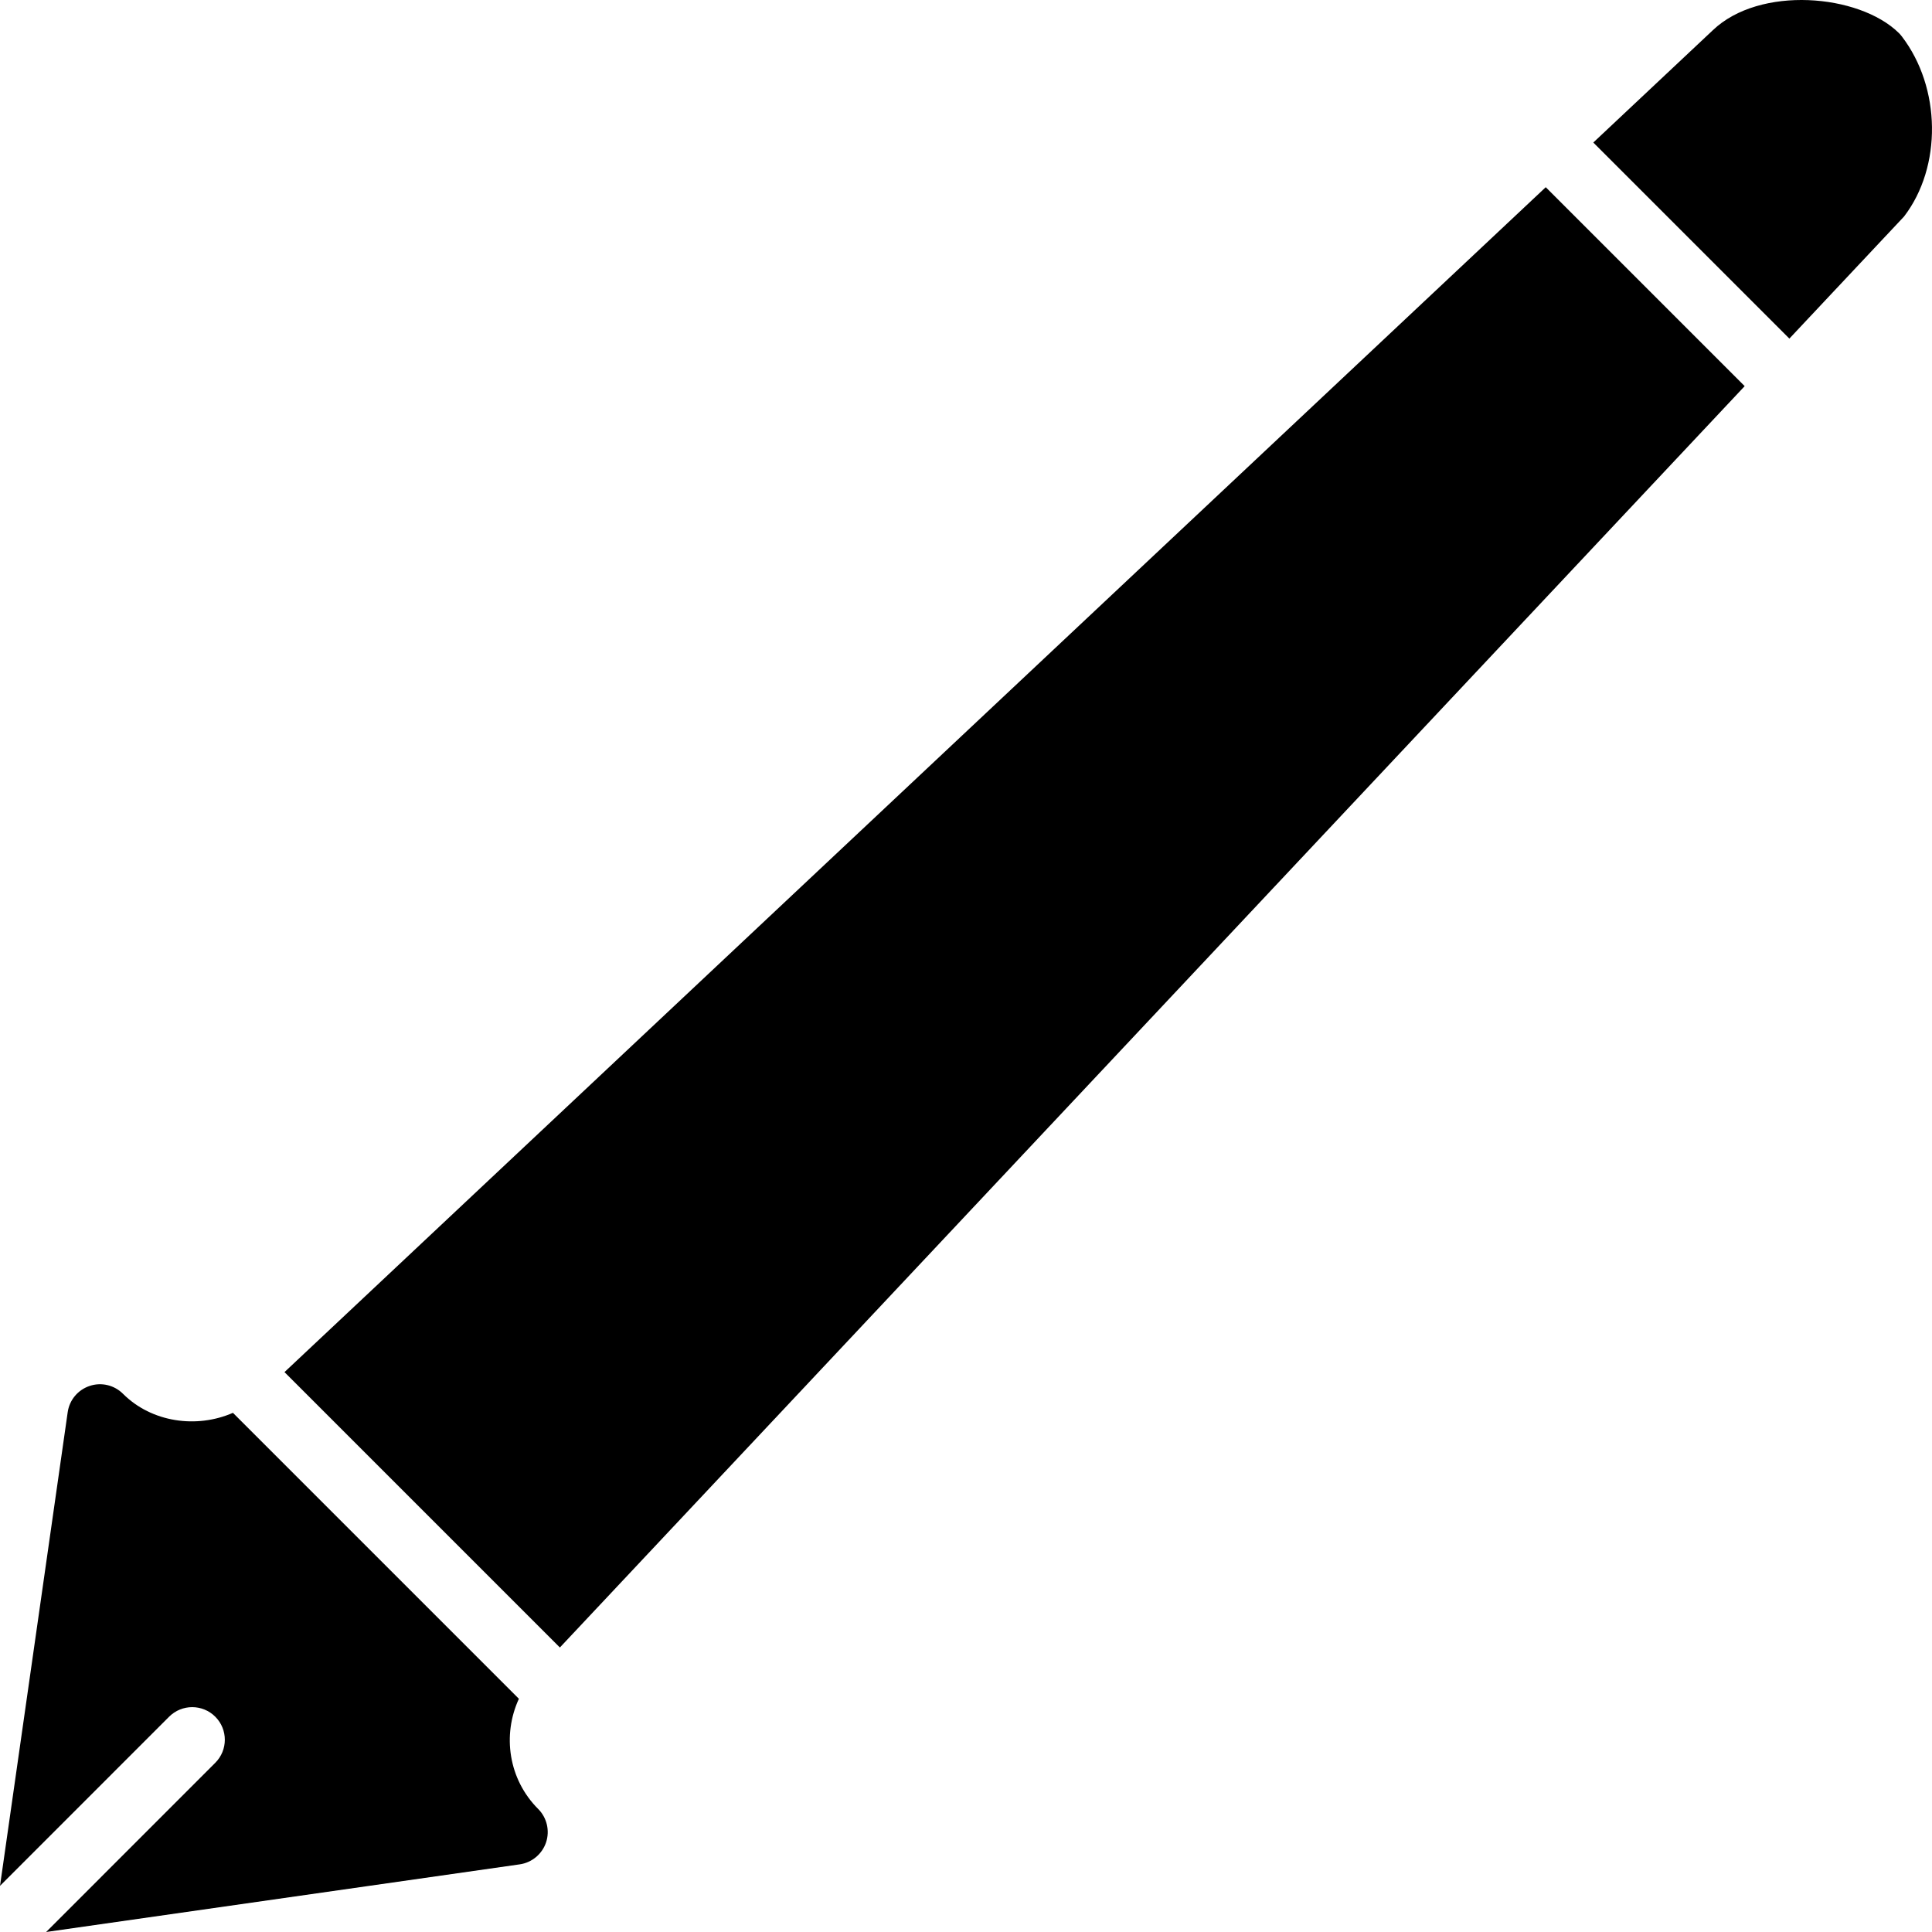 <?xml version="1.0" encoding="iso-8859-1"?>
<!-- Generator: Adobe Illustrator 19.0.0, SVG Export Plug-In . SVG Version: 6.00 Build 0)  -->
<svg version="1.1" id="Layer_1" xmlns="http://www.w3.org/2000/svg" xmlns:xlink="http://www.w3.org/1999/xlink" x="0px" y="0px"
	 viewBox="0 0 505.444 505.444" style="enable-background:new 0 0 505.444 505.444;" xml:space="preserve">
<g>
	<g>
		<g>
			<polygon points="74.425,358.967 146.472,431.014 456.437,101.021 404.392,48.977 			"/>
			<path d="M497.519,9.486c-0.247-0.324-0.512-0.623-0.802-0.905C486.289-1.599,460.365-3.8,448.111,7.899l-31.275,29.389
				l51.294,51.294l29.995-31.932C508.109,43.636,507.844,22.918,497.519,9.486z"/>
			<path d="M135.751,444.431l-74.812-74.812c-9.446,4.147-21.239,2.543-28.757-4.975c-2.287-2.287-5.675-3.098-8.73-2.057
				c-3.063,1.015-5.291,3.678-5.743,6.878L0.003,493.37l44.245-44.254c3.337-3.328,8.738-3.328,12.066,0
				c3.337,3.337,3.337,8.738,0,12.066l-44.245,44.262l123.896-17.698c3.2-0.461,5.862-2.688,6.895-5.751
				c1.015-3.063,0.222-6.451-2.065-8.738C133.003,465.466,131.382,453.894,135.751,444.431z"/>
		</g>
	</g>
</g>
<g>
</g>
<g>
</g>
<g>
</g>
<g>
</g>
<g>
</g>
<g>
</g>
<g>
</g>
<g>
</g>
<g>
</g>
<g>
</g>
<g>
</g>
<g>
</g>
<g>
</g>
<g>
</g>
<g>
</g>
</svg>
